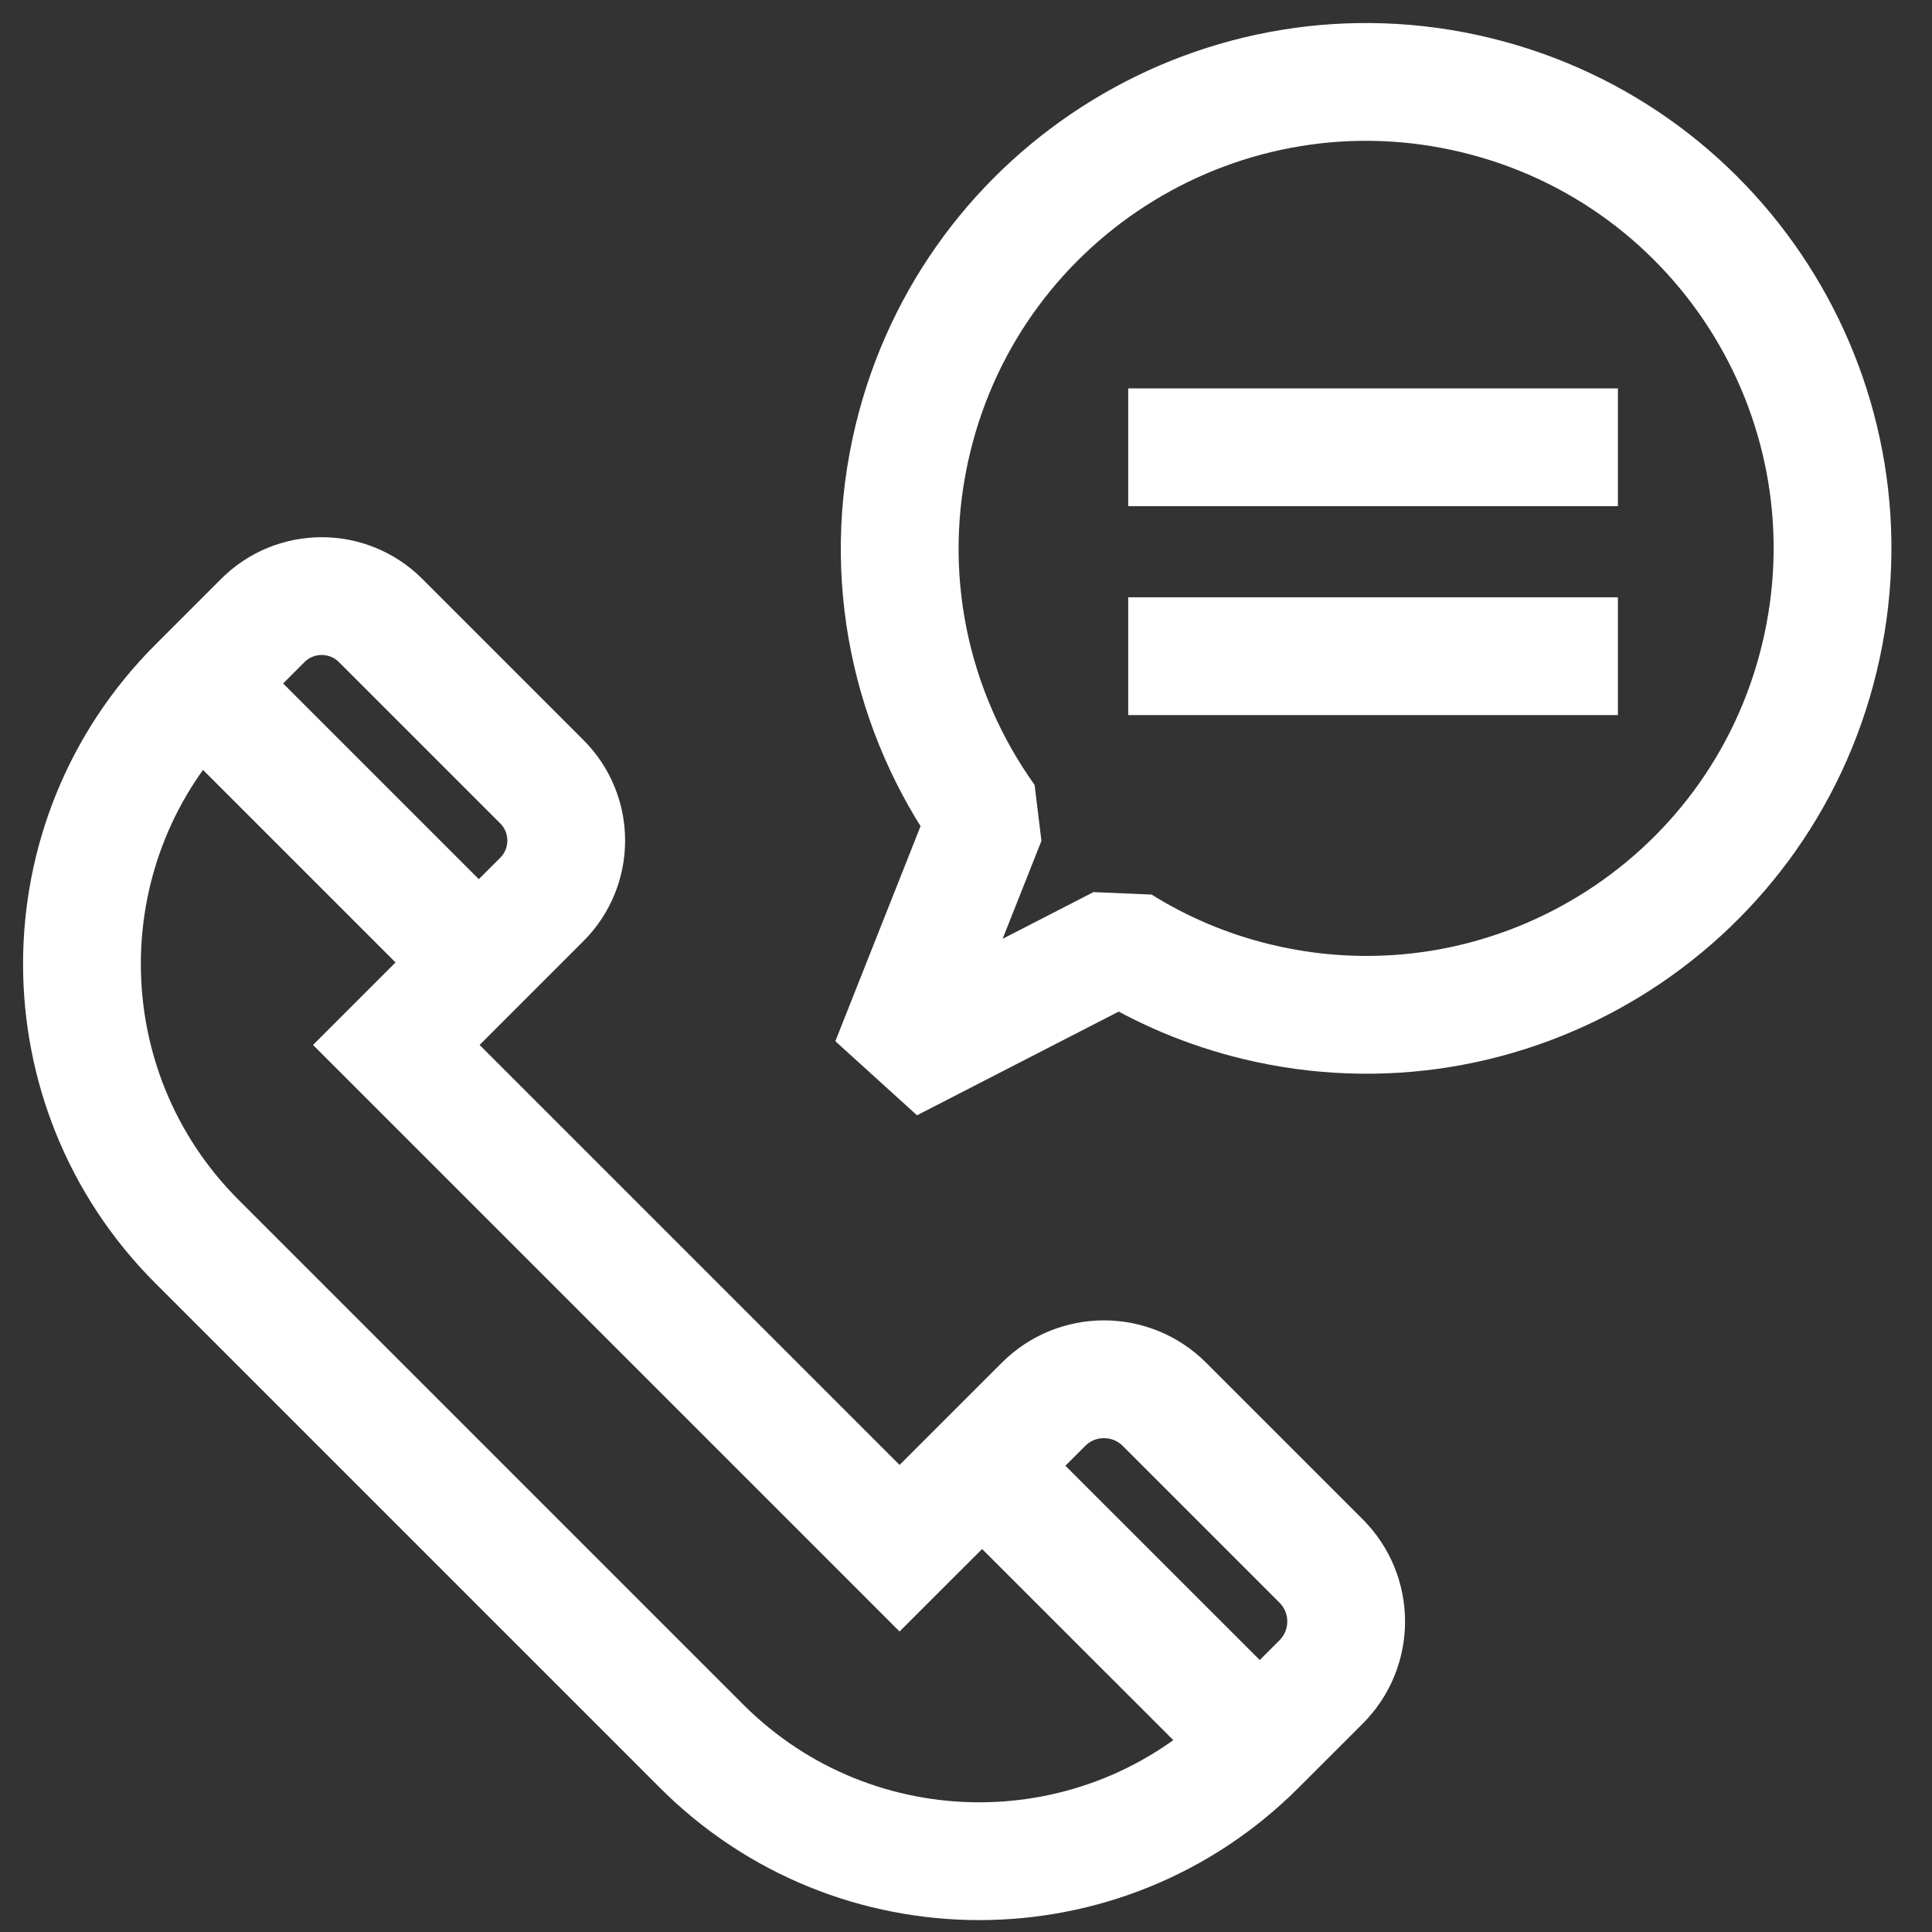 <?xml version="1.0" encoding="UTF-8"?>
<svg width="31px" height="31px" viewBox="0 0 31 31" version="1.1" xmlns="http://www.w3.org/2000/svg" xmlns:xlink="http://www.w3.org/1999/xlink">
    <rect x="0" y="0" width="31" height="31" fill="#333333" stroke="none"/>
    <title>Group 13 Copy</title>
    <g id="-symbol" stroke="none" stroke-width="1" fill="none" fill-rule="evenodd">
        <g id="Group-13-Copy" transform="translate(1, 1)" stroke="#ffffff" stroke-width="1.89">
            <path d="M28.192,9.561 C27.22,13.577 23.178,16.044 19.161,15.072 C18.366,14.879 17.634,14.566 16.977,14.155 L13.282,16.055 L14.832,12.144 C13.613,10.44 13.116,8.236 13.648,6.039 C14.62,2.023 18.666,-0.446 22.682,0.526 C26.699,1.499 29.165,5.544 28.192,9.561 Z" id="Stroke-1" stroke-linecap="round" stroke-linejoin="bevel"></path>
            <path d="M20.197,25.989 L19.166,27.019 C16.707,29.479 12.718,29.479 10.258,27.019 L2.16,18.921 C-0.3,16.461 -0.3,12.473 2.16,10.013 L3.216,8.957 C3.739,8.434 4.585,8.434 5.108,8.957 L7.693,11.542 C8.216,12.064 8.216,12.911 7.693,13.433 L5.359,15.767 L13.434,23.842 L15.743,21.534 C16.279,20.997 17.148,20.997 17.685,21.534 L20.197,24.046 C20.734,24.583 20.734,25.452 20.197,25.989 Z" id="Stroke-3"></path>
            <line x1="2.451" y1="10.211" x2="6.599" y2="14.359" id="Stroke-5"></line>
            <line x1="14.932" y1="22.692" x2="19.08" y2="26.839" id="Stroke-7"></line>
            <line x1="17.103" y1="6.177" x2="24.96" y2="6.177" id="Stroke-9"></line>
            <line x1="17.103" y1="9.529" x2="24.96" y2="9.529" id="Stroke-11"></line>
        </g>
    </g>
</svg>